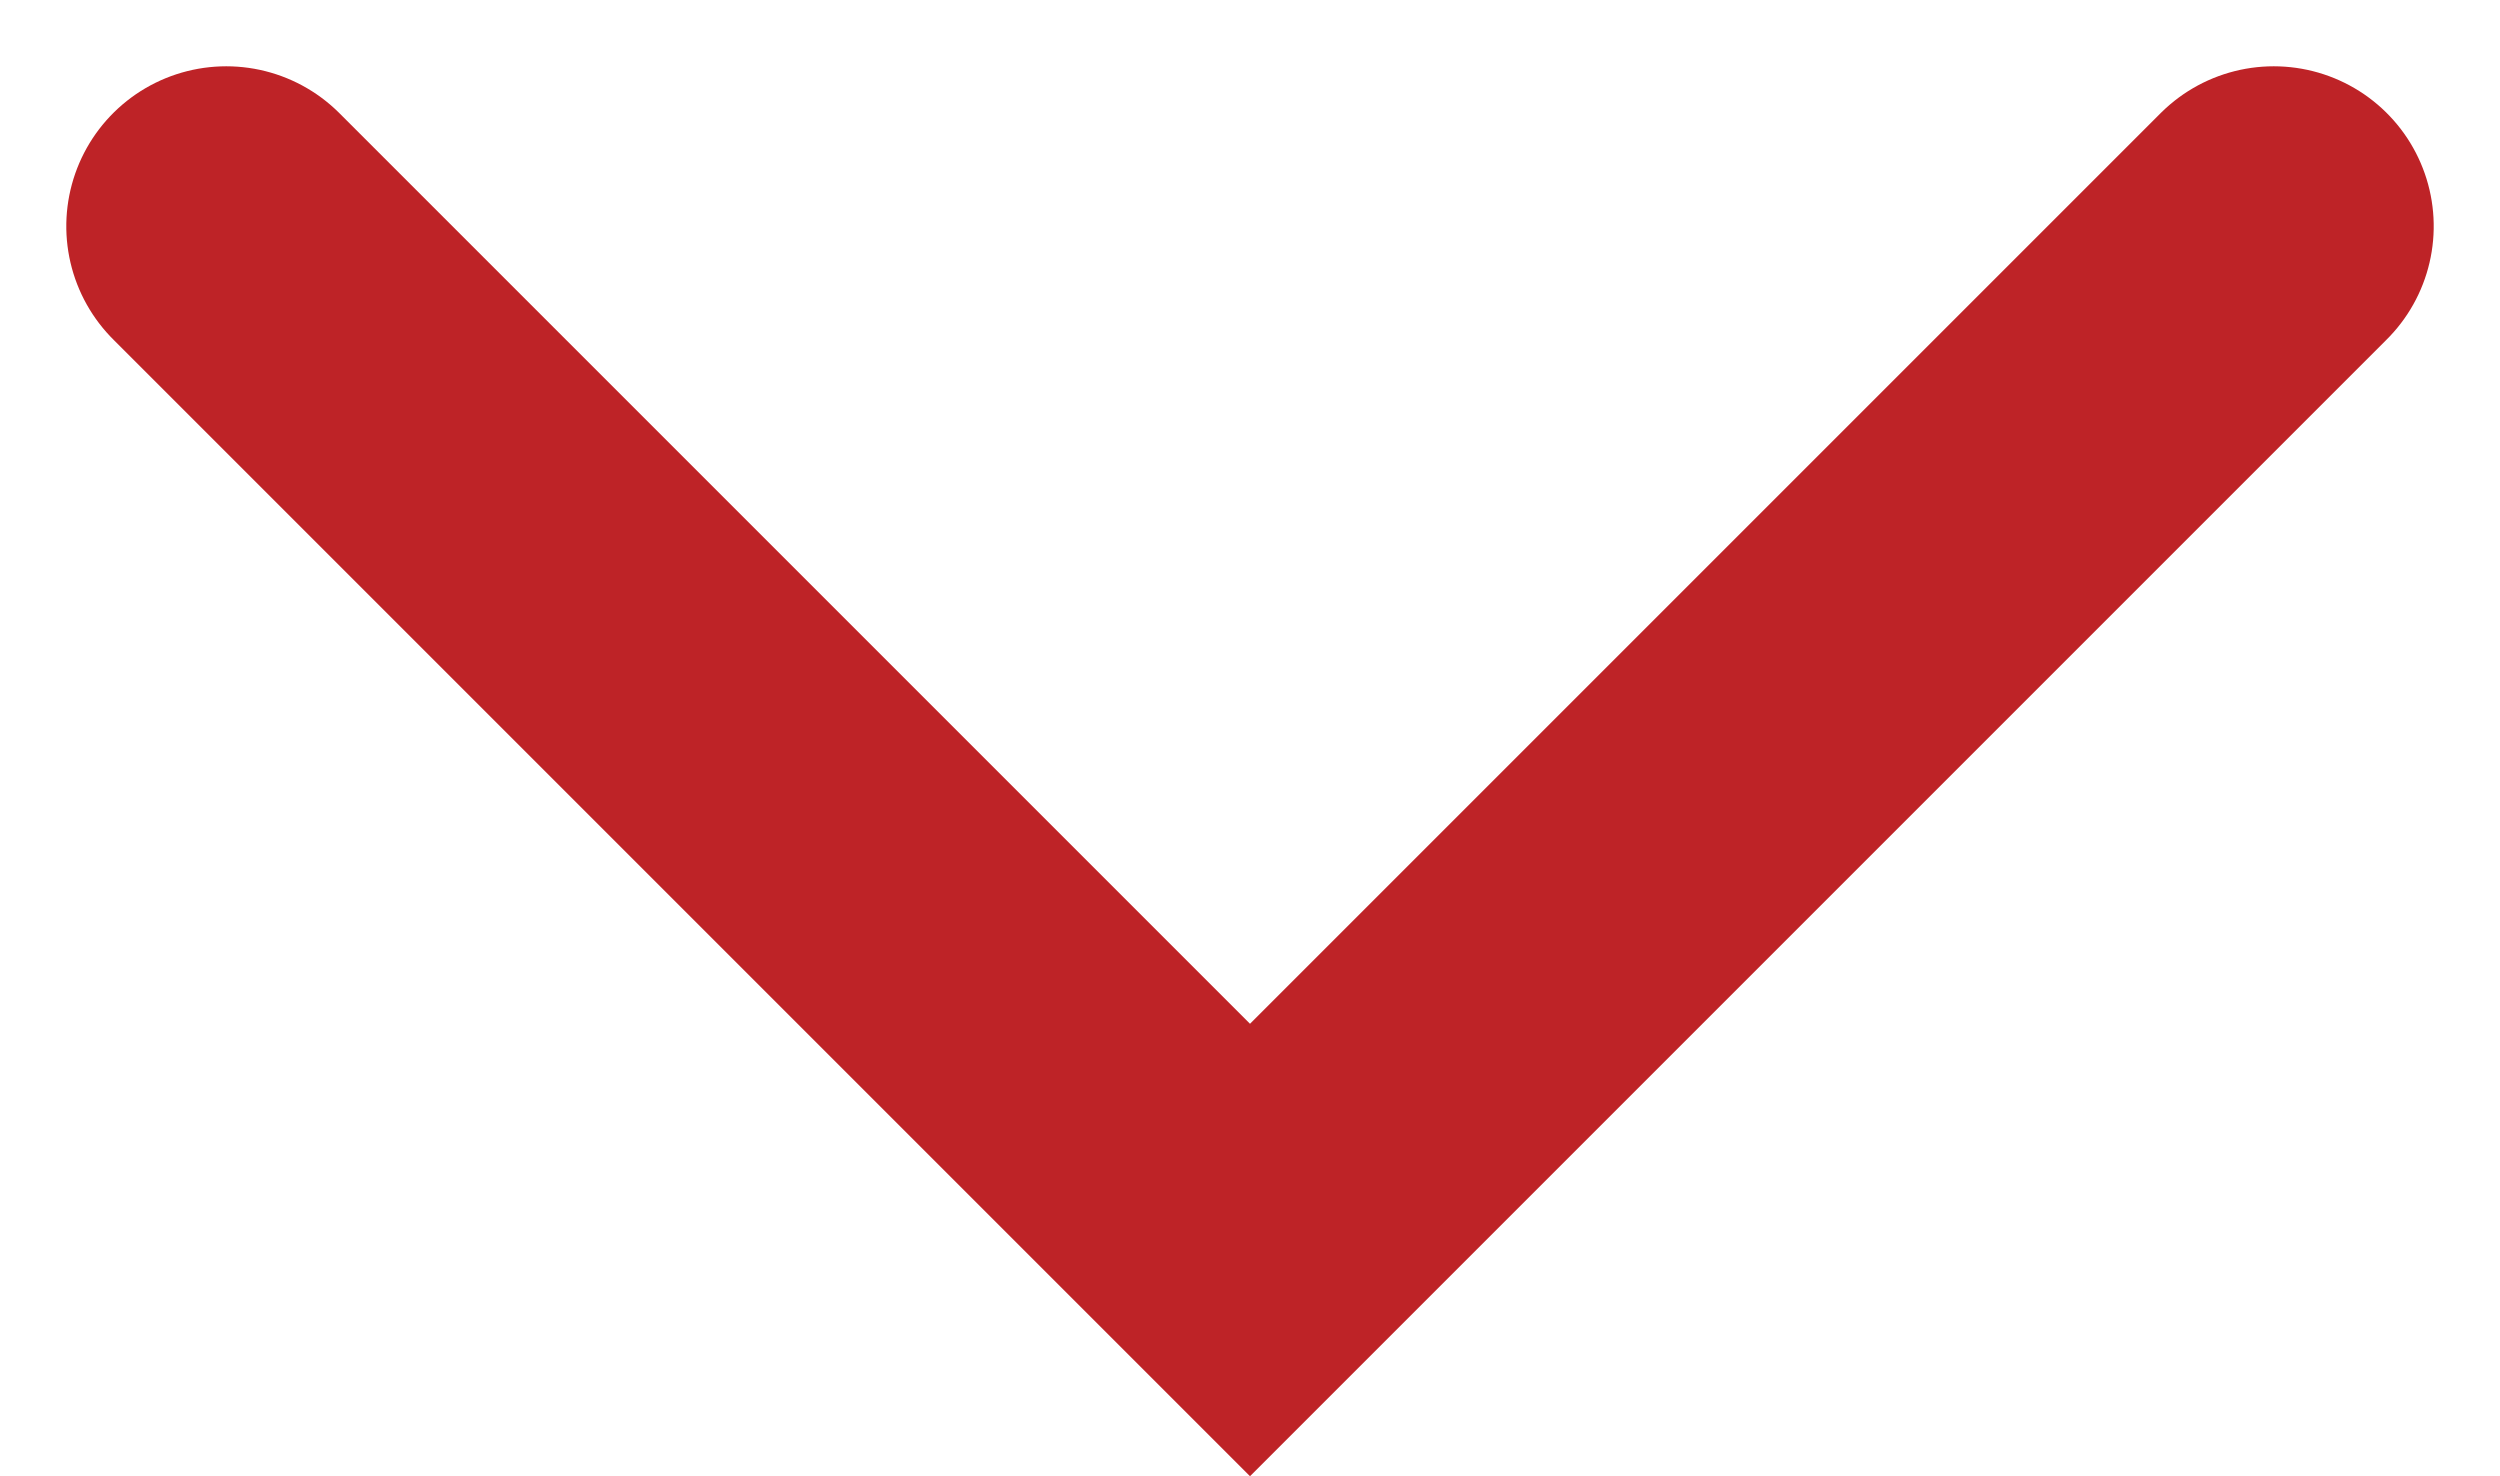 <svg xmlns="http://www.w3.org/2000/svg" width="9.768" height="5.768" viewBox="0 0 9.768 5.768">
  <path id="Path_275" data-name="Path 275" d="M0,0,4,4,0,8" transform="translate(8.884 0.884) rotate(90)" fill="none" stroke="#be2327" stroke-linecap="round" stroke-width="1.25"/>
</svg>
